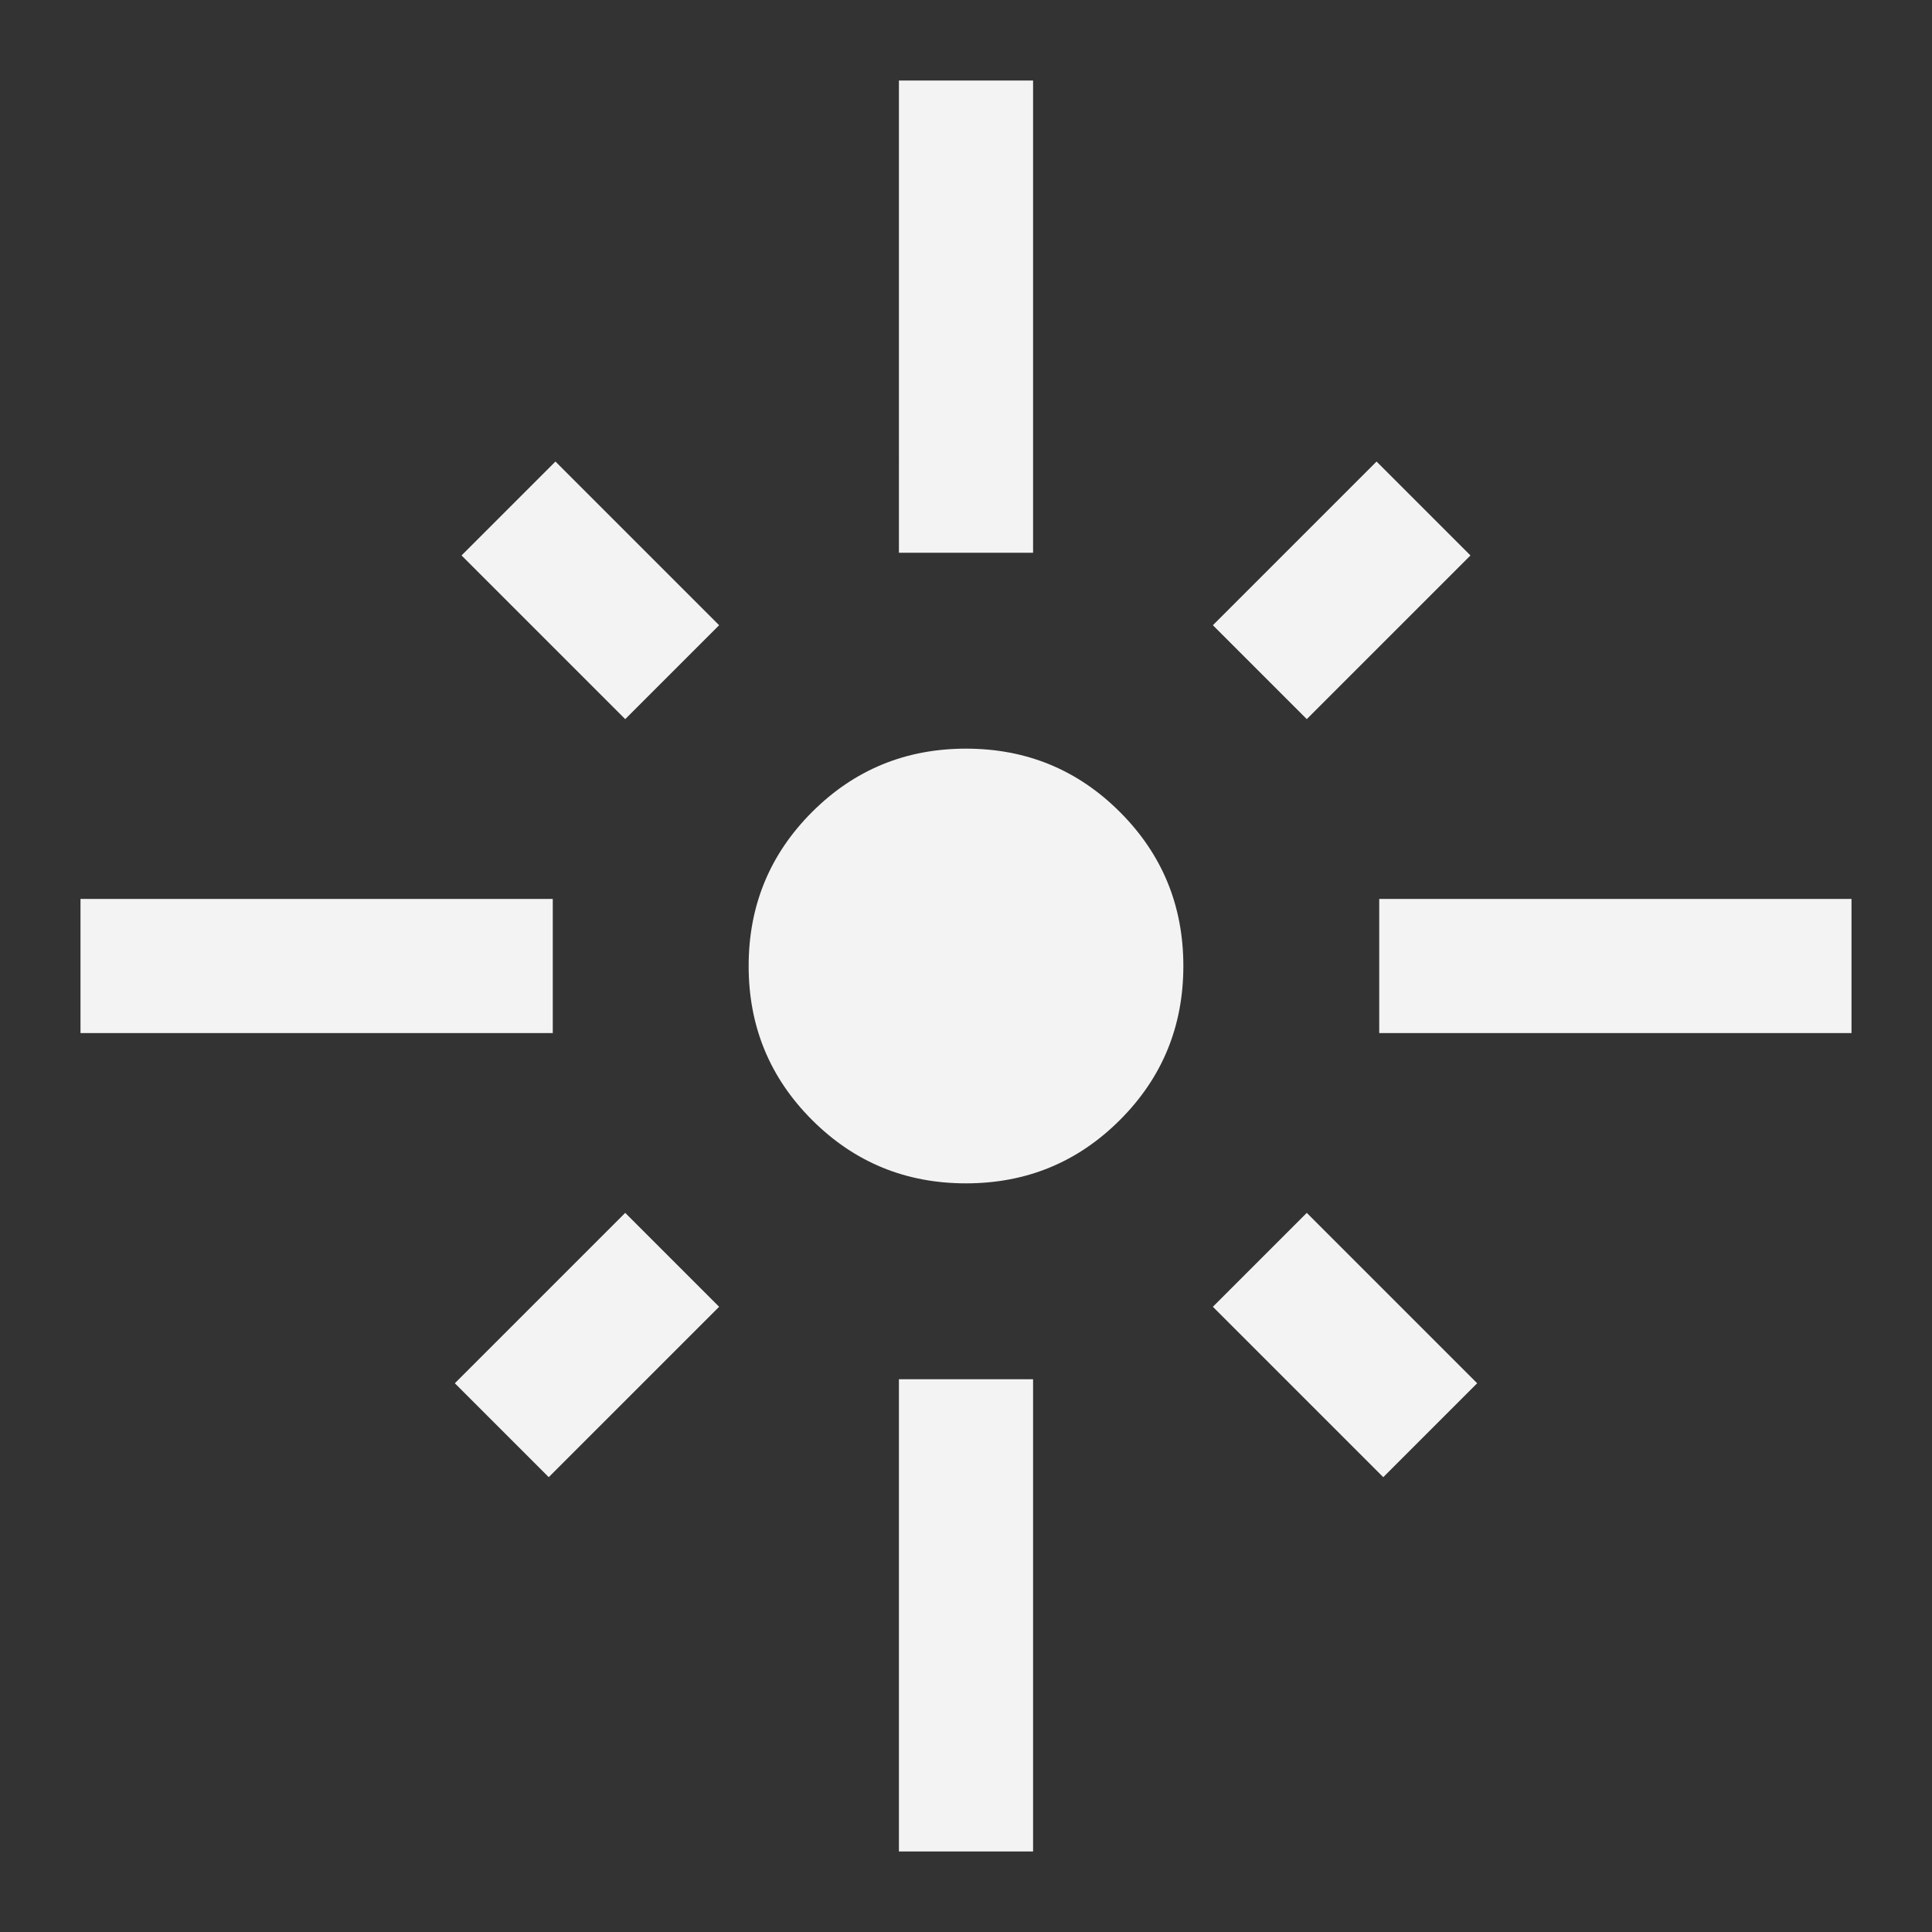 <svg xmlns="http://www.w3.org/2000/svg" height="40" viewBox="0 -960 960 960" width="40"><rect x="0" y="-960" width="960" height="960" fill="#333333" stroke="none"/><path d="M40-446.667v-66.666h234.667v66.666H40Zm270.667-156L229.333-684 276-730.667l81.333 81.334-46.666 46.666Zm136-82.666V-920h66.666v234.667h-66.666Zm202.666 82.666-46.666-46.666L684-730.667 730.667-684l-81.334 81.333Zm36 156v-66.666H920v66.666H685.333ZM480-372q-45 0-76.5-31.5T372-480q0-45 31.5-76.5T480-588q45 0 76.5 31.5T588-480q0 45-31.5 76.5T480-372Zm207.334 146-84.667-84.667 46.666-46.666L734-272.666 687.334-226Zm-414.668 0L226-272.666l84.667-84.667 46.666 46.666L272.666-226ZM446.667-40v-234.667h66.666V-40h-66.666Z" fill="#F3F3F3"/></svg>